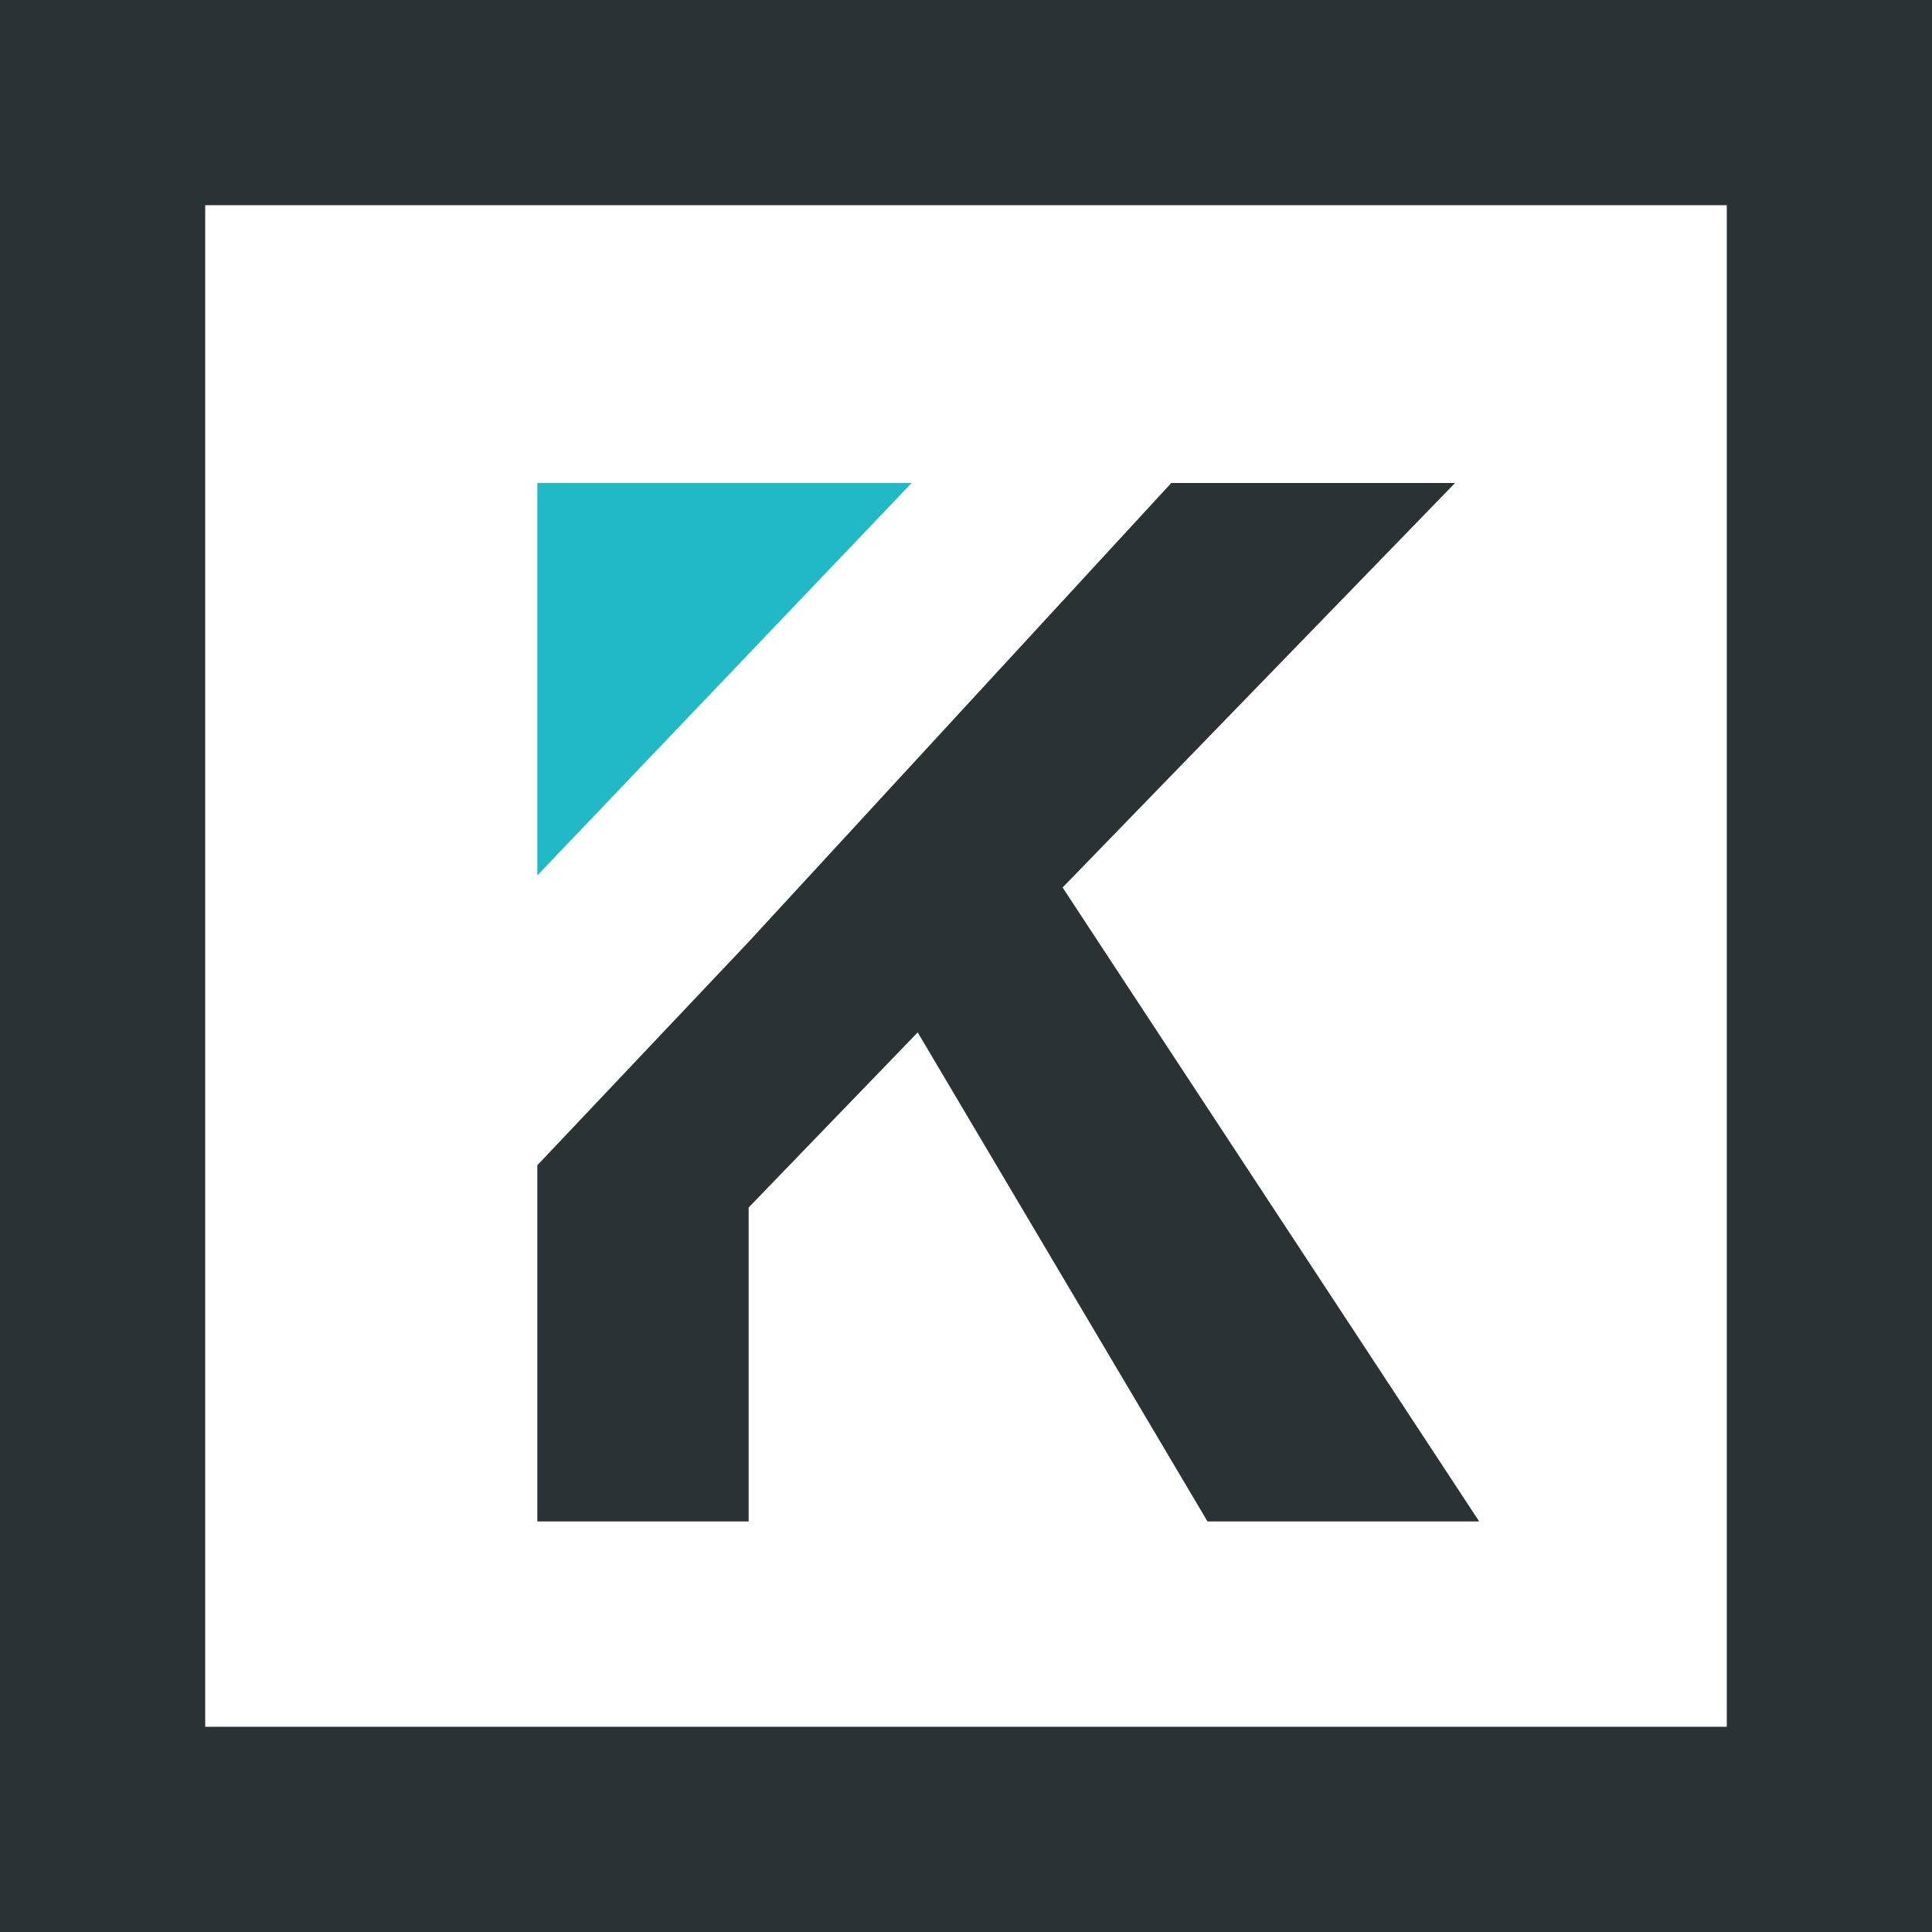 <?xml version="1.0" encoding="UTF-8"?>
<svg xmlns="http://www.w3.org/2000/svg" width="32" height="32" version="1.1" viewBox="0 0 32 32">
  <rect x="0" y="0" width="32" height="32" fill="#808080" stroke="none"/>
  <defs>
    <style>
      .cls-1 {
        fill: #fff;
      }

      .cls-2, .cls-3 {
        fill: #2b3233;
      }

      .cls-3, .cls-4 {
        fill-rule: evenodd;
      }

      .cls-4 {
        fill: #22b9c7;
      }
    </style>
  </defs>
  <!-- Generator: Adobe Illustrator 28.6.0, SVG Export Plug-In . SVG Version: 1.2.0 Build 709)  -->
  <g>
    <g id="Warstwa_1">
      <path class="cls-2" d="M0,0v32h32V0H0ZM28.6,28.6H3.4V3.4h25.2v25.2Z"/>
      <rect class="cls-1" x="3.4" y="3.4" width="25.2" height="25.2"/>
      <polygon class="cls-3" points="8.9 25.2 8.9 19.3 12.4 15.6 19.4 8 24.1 8 17.6 14.7 24.5 25.2 20 25.2 15.2 17.1 12.4 20 12.4 25.2 8.9 25.2"/>
      <polygon class="cls-4" points="8.9 14.5 8.9 8 15.1 8 8.9 14.5"/>
    </g>
  </g>
</svg>